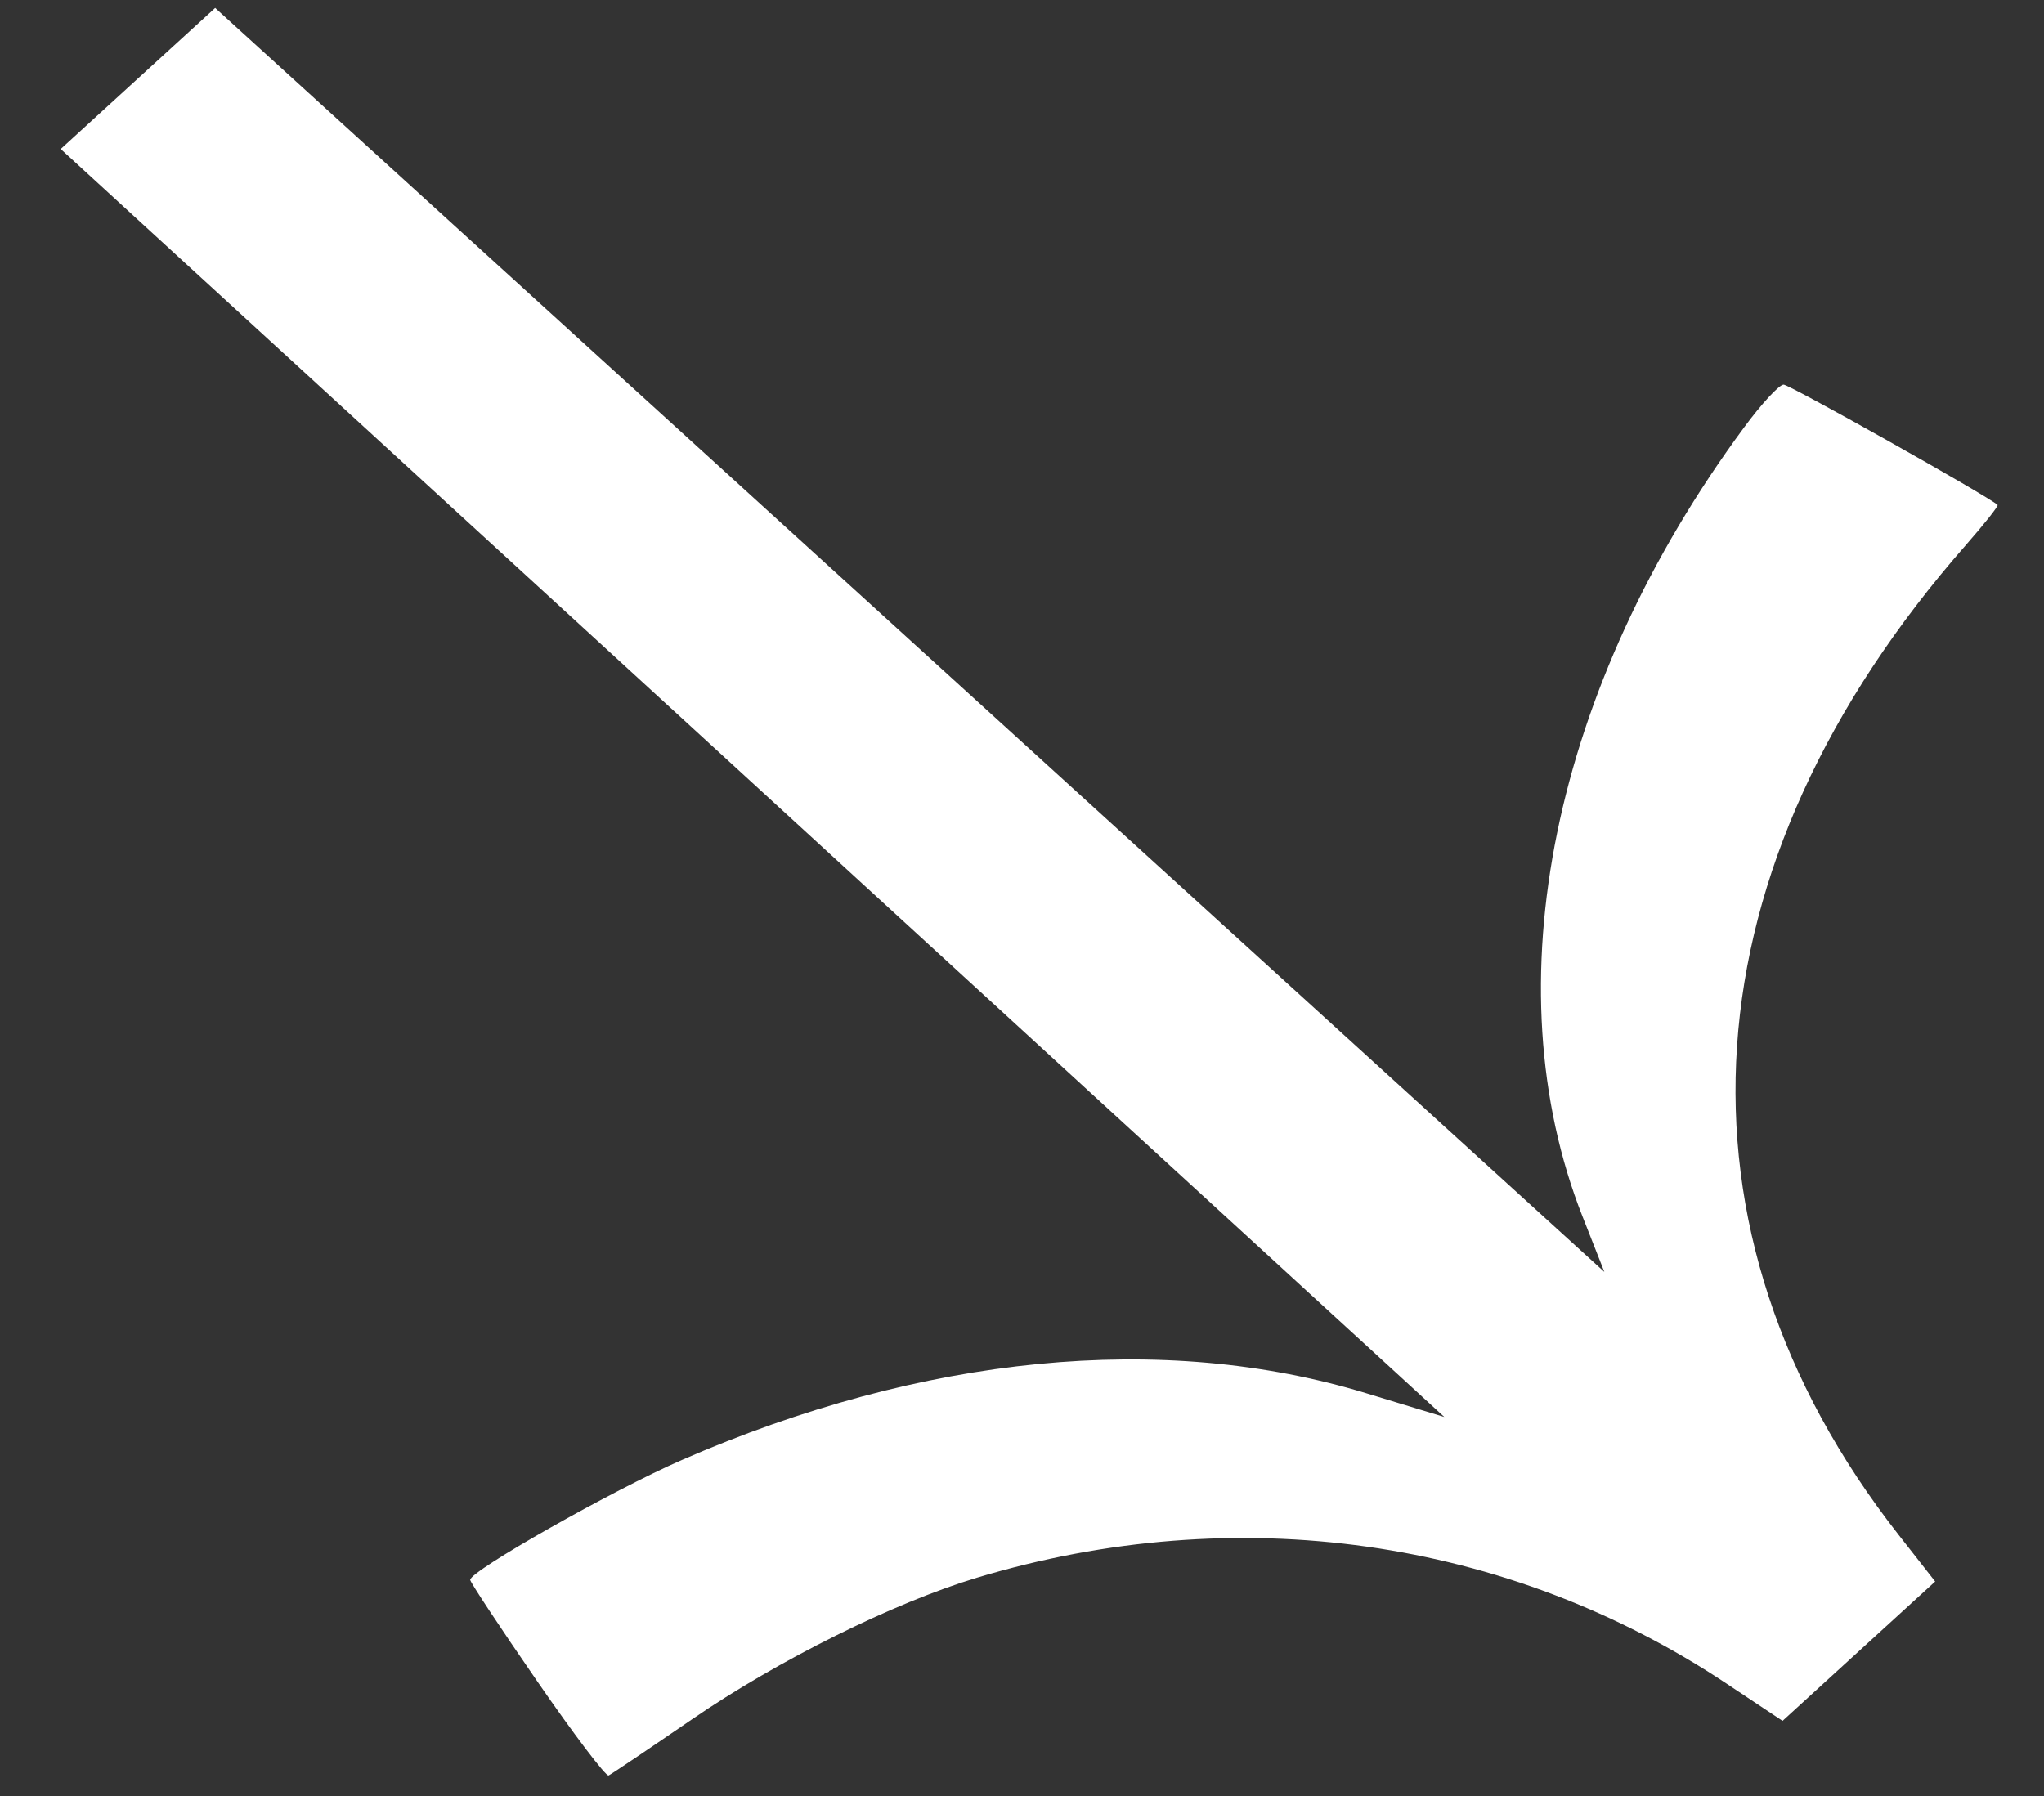 <svg width="33" height="29" viewBox="0 0 33 29" fill="none" xmlns="http://www.w3.org/2000/svg">
<rect x="0" y="0" width="33" height="29" fill="#333333" stroke="none"/>
<path d="M7.591 25.51C7.592 25.549 8.077 26.284 8.67 27.143C9.263 28.003 9.784 28.69 9.826 28.669C9.869 28.649 10.474 28.241 11.171 27.763C12.571 26.803 14.425 25.882 15.771 25.476C19.966 24.213 24.337 24.831 27.877 27.187L28.779 27.787L30.011 26.662L31.243 25.537L30.654 24.785C26.793 19.858 27.193 13.982 31.742 8.797C32.039 8.458 32.268 8.169 32.251 8.153C32.095 8.011 28.893 6.211 28.796 6.211C28.725 6.211 28.438 6.521 28.159 6.9C25.062 11.094 24.077 15.908 25.549 19.642L25.902 20.538L12.162 8.034L3.474 0.128L0.98 2.406L9.66 10.361L23.318 22.88L22.055 22.496C18.777 21.499 14.904 21.877 11.008 23.575C9.898 24.058 7.591 25.365 7.591 25.51Z" fill="white"/>
</svg>
